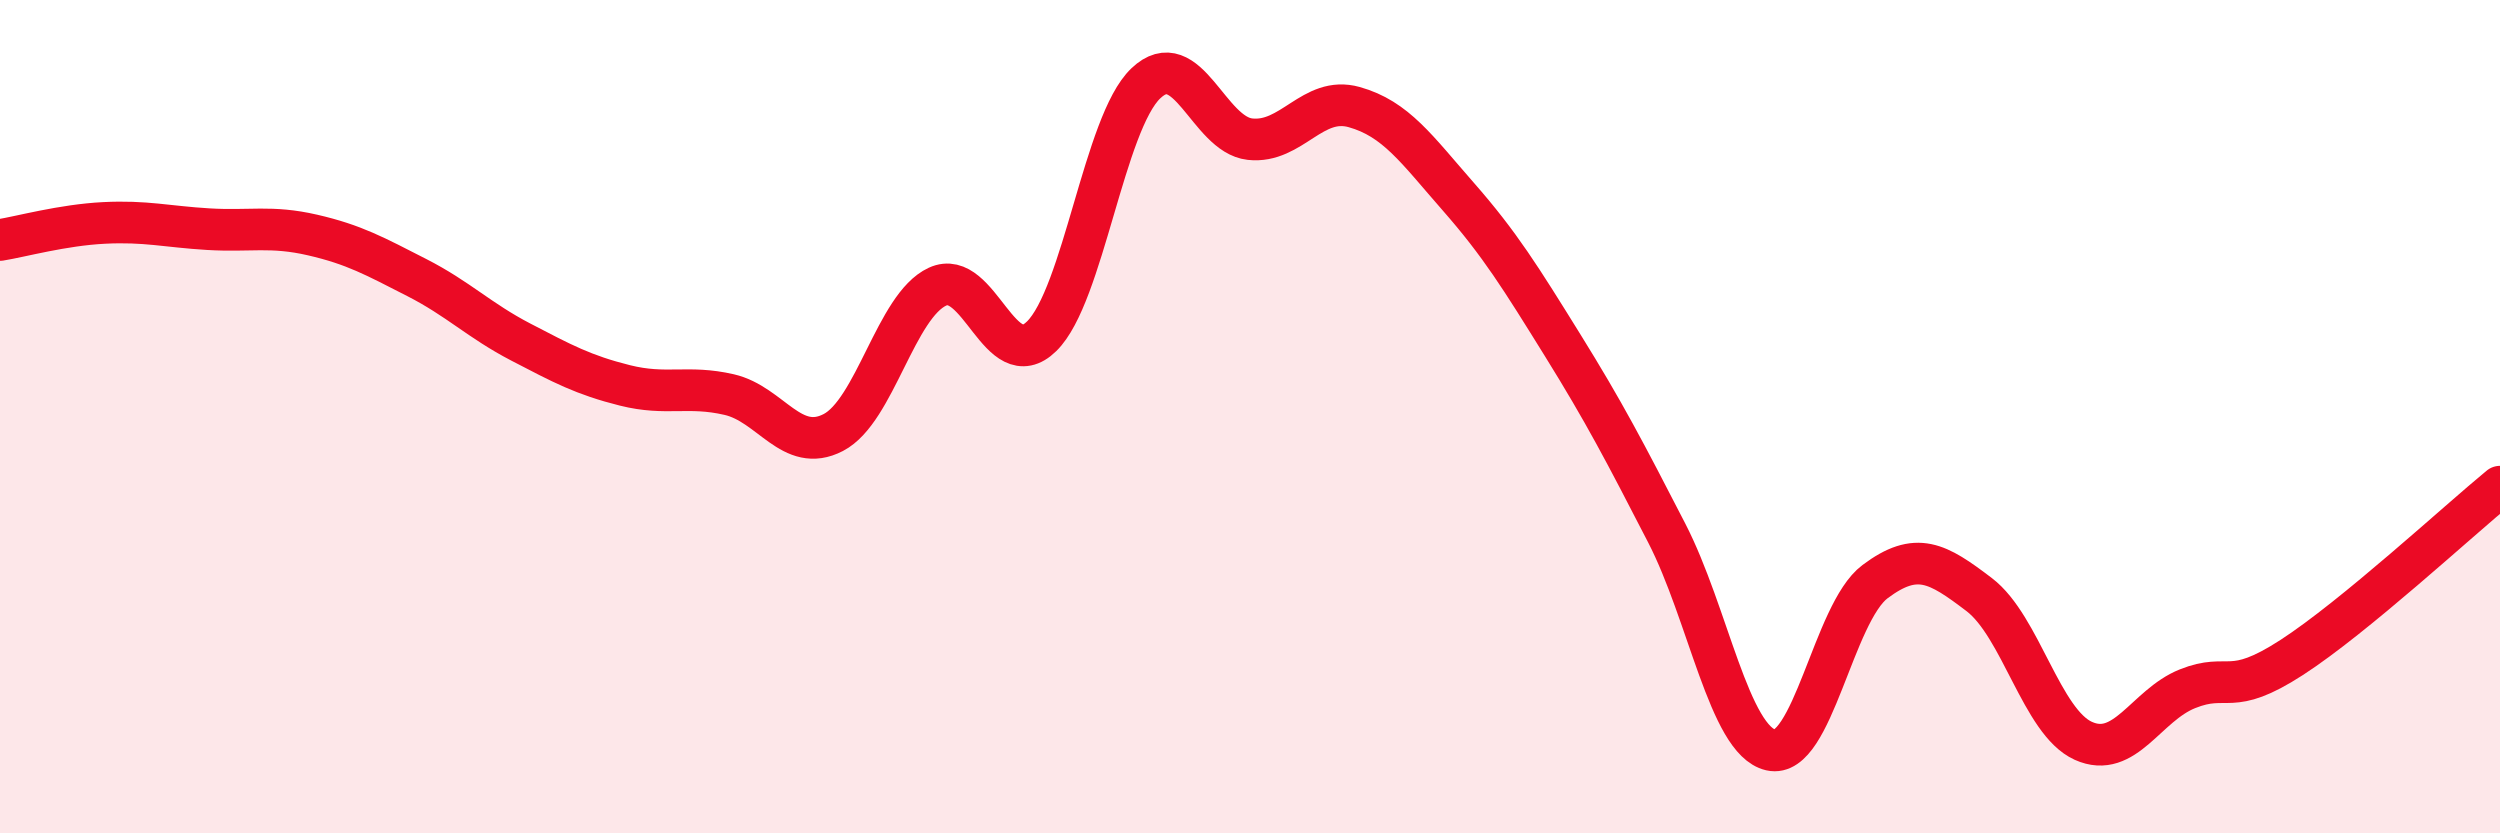 
    <svg width="60" height="20" viewBox="0 0 60 20" xmlns="http://www.w3.org/2000/svg">
      <path
        d="M 0,5.76 C 0.5,5.68 1.5,5.4 2.5,5.35 C 3.5,5.3 4,5.44 5,5.5 C 6,5.56 6.5,5.41 7.5,5.64 C 8.5,5.87 9,6.15 10,6.66 C 11,7.17 11.5,7.69 12.5,8.21 C 13.5,8.73 14,9 15,9.25 C 16,9.5 16.5,9.24 17.5,9.47 C 18.5,9.7 19,10.9 20,10.38 C 21,9.86 21.5,7.34 22.5,6.88 C 23.5,6.42 24,9.05 25,8.07 C 26,7.09 26.5,2.95 27.5,2 C 28.5,1.05 29,3.23 30,3.34 C 31,3.45 31.5,2.29 32.5,2.57 C 33.5,2.85 34,3.58 35,4.72 C 36,5.86 36.5,6.67 37.5,8.28 C 38.5,9.89 39,10.85 40,12.79 C 41,14.73 41.5,17.77 42.5,18 C 43.5,18.23 44,14.71 45,13.96 C 46,13.21 46.5,13.51 47.5,14.27 C 48.5,15.03 49,17.33 50,17.78 C 51,18.23 51.5,16.93 52.5,16.53 C 53.5,16.13 53.5,16.75 55,15.78 C 56.5,14.81 59,12.5 60,11.68L60 20L0 20Z"
        fill="#EB0A25"
        opacity="0.1"
        stroke-linecap="round"
        stroke-linejoin="round"
      />
      <path
        d="M 0,5.76 C 0.5,5.68 1.5,5.4 2.5,5.35 C 3.5,5.3 4,5.44 5,5.5 C 6,5.56 6.5,5.41 7.5,5.64 C 8.5,5.87 9,6.15 10,6.66 C 11,7.17 11.5,7.69 12.5,8.21 C 13.5,8.73 14,9 15,9.25 C 16,9.5 16.5,9.24 17.5,9.47 C 18.5,9.7 19,10.9 20,10.38 C 21,9.86 21.5,7.34 22.5,6.88 C 23.5,6.42 24,9.05 25,8.07 C 26,7.09 26.5,2.95 27.5,2 C 28.5,1.05 29,3.23 30,3.34 C 31,3.45 31.5,2.29 32.5,2.57 C 33.5,2.85 34,3.58 35,4.72 C 36,5.86 36.5,6.67 37.5,8.28 C 38.5,9.89 39,10.85 40,12.79 C 41,14.73 41.5,17.77 42.5,18 C 43.5,18.23 44,14.71 45,13.96 C 46,13.21 46.5,13.51 47.5,14.27 C 48.5,15.03 49,17.33 50,17.78 C 51,18.23 51.5,16.93 52.5,16.53 C 53.5,16.13 53.5,16.75 55,15.78 C 56.5,14.81 59,12.5 60,11.68"
        stroke="#EB0A25"
        stroke-width="1"
        fill="none"
        stroke-linecap="round"
        stroke-linejoin="round"
      />
    </svg>
  